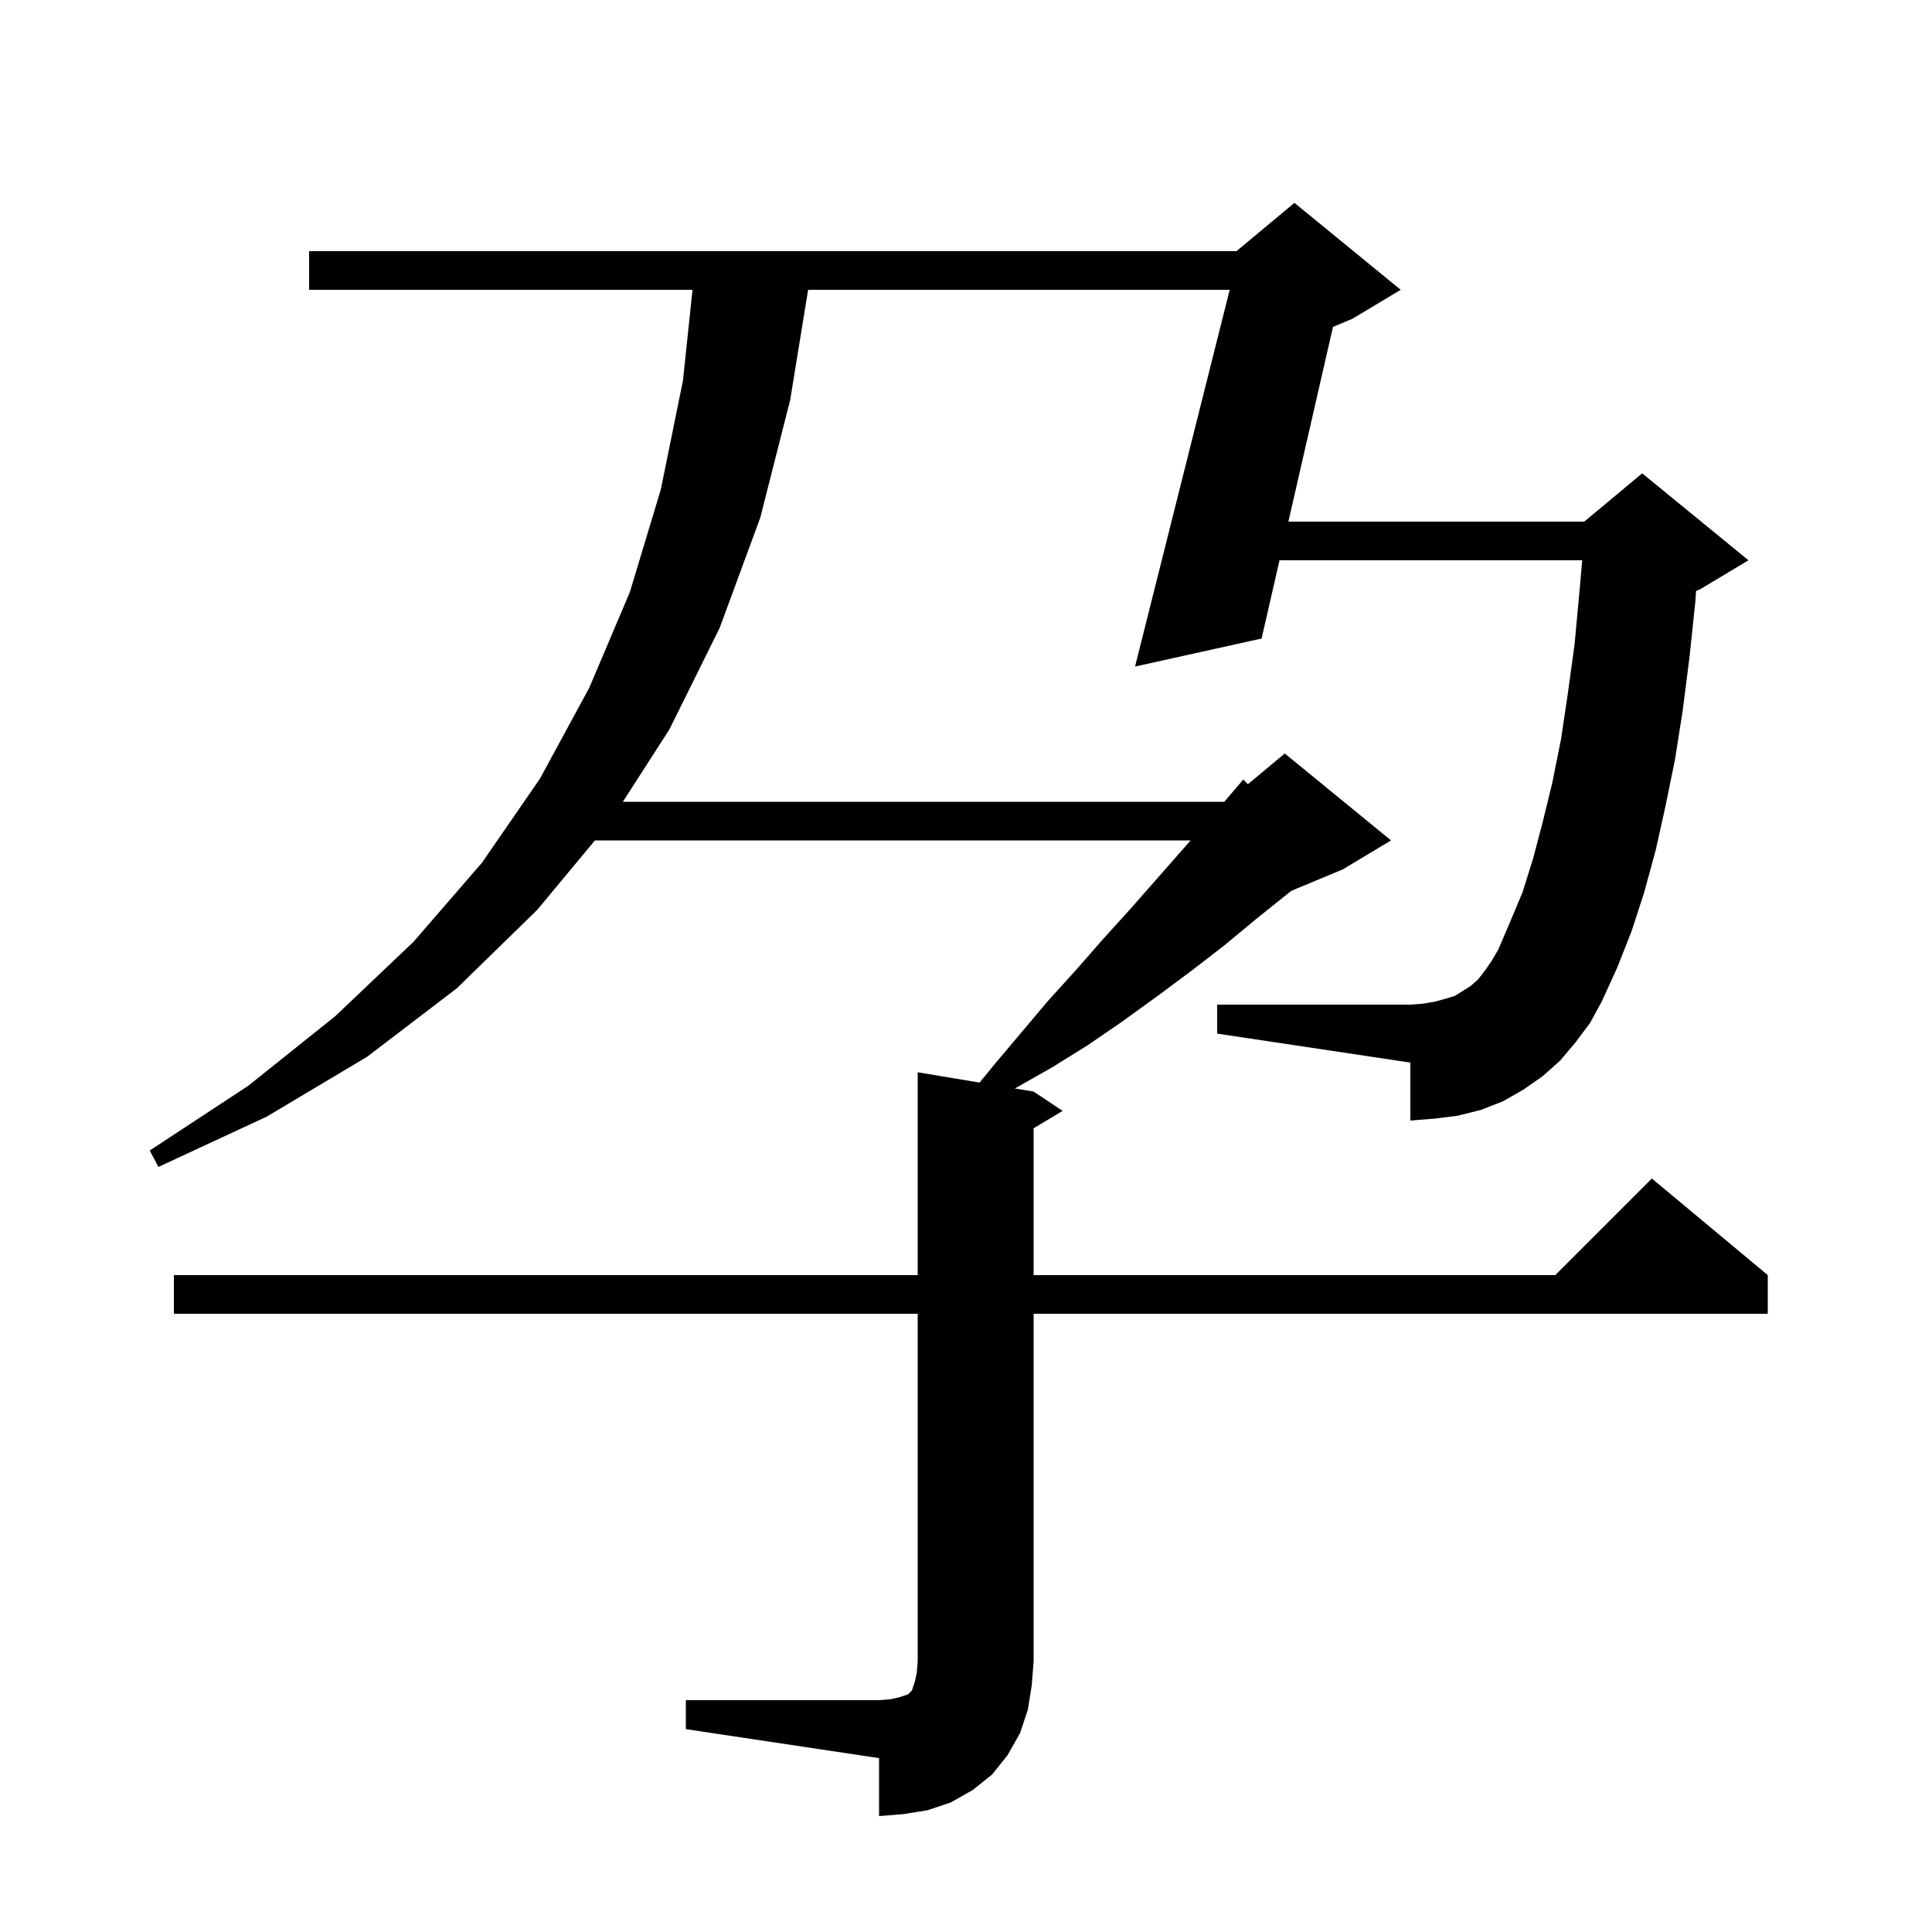 <svg xmlns="http://www.w3.org/2000/svg" xmlns:xlink="http://www.w3.org/1999/xlink" version="1.1" baseProfile="full" viewBox="0 0 200 200" width="200" height="200">
<g fill="black">
<path d="M 71.0 176.0 L 91.0 176.0 L 92.2 175.9 L 93.1 175.7 L 94.0 175.4 L 94.4 175.0 L 94.7 174.1 L 94.9 173.2 L 95.0 172.0 L 95.0 136.0 L 18.0 136.0 L 18.0 132.0 L 95.0 132.0 L 95.0 111.0 L 101.408 112.068 L 103.1 110.0 L 108.5 103.6 L 111.4 100.4 L 114.2 97.2 L 117.1 94.0 L 123.252 87.0 L 61.587 87.0 L 55.6 94.2 L 47.3 102.3 L 38.0 109.4 L 27.6 115.6 L 16.4 120.8 L 15.5 119.1 L 25.7 112.4 L 34.7 105.2 L 42.8 97.5 L 49.9 89.3 L 55.9 80.6 L 61.0 71.2 L 65.2 61.3 L 68.4 50.7 L 70.7 39.4 L 71.689 30.0 L 32.0 30.0 L 32.0 26.0 L 128.0 26.0 L 134.0 21.0 L 145.0 30.0 L 140.0 33.0 L 137.992 33.837 L 133.372 54.0 L 164.0 54.0 L 170.0 49.0 L 181.0 58.0 L 176.0 61.0 L 175.575 61.177 L 175.5 62.3 L 174.9 68.0 L 174.2 73.5 L 173.4 78.6 L 172.4 83.5 L 171.4 88.0 L 170.2 92.4 L 168.9 96.4 L 167.4 100.2 L 165.8 103.7 L 164.6 105.9 L 163.1 107.9 L 161.5 109.8 L 159.7 111.4 L 157.7 112.8 L 155.6 114.0 L 153.3 114.9 L 150.9 115.5 L 148.5 115.8 L 146.0 116.0 L 146.0 110.0 L 126.0 107.0 L 126.0 104.0 L 146.0 104.0 L 147.3 103.9 L 148.5 103.7 L 149.6 103.4 L 150.6 103.1 L 152.2 102.1 L 153.0 101.4 L 153.7 100.5 L 154.4 99.5 L 155.1 98.3 L 156.3 95.5 L 157.6 92.4 L 158.7 88.9 L 159.7 85.1 L 160.7 81.0 L 161.6 76.5 L 162.3 71.8 L 163.0 66.7 L 163.5 61.3 L 163.789 58.0 L 132.456 58.0 L 130.6 66.1 L 117.5 69.0 L 127.298 30.0 L 83.656 30.0 L 81.8 41.4 L 78.7 53.6 L 74.5 65.0 L 69.3 75.5 L 64.479 83.0 L 126.738 83.0 L 128.7 80.7 L 129.182 81.182 L 133.0 78.0 L 144.0 87.0 L 139.0 90.0 L 133.678 92.217 L 130.2 95.0 L 126.7 97.9 L 123.2 100.6 L 119.7 103.2 L 116.1 105.8 L 112.6 108.2 L 108.9 110.5 L 105.2 112.6 L 105.059 112.676 L 107.0 113.0 L 110.0 115.0 L 107.0 116.8 L 107.0 132.0 L 161.0 132.0 L 171.0 122.0 L 183.0 132.0 L 183.0 136.0 L 107.0 136.0 L 107.0 172.0 L 106.8 174.5 L 106.4 177.0 L 105.6 179.4 L 104.3 181.7 L 102.7 183.7 L 100.7 185.3 L 98.4 186.6 L 96.0 187.4 L 93.5 187.8 L 91.0 188.0 L 91.0 182.0 L 71.0 179.0 Z " />
</g>
</svg>
